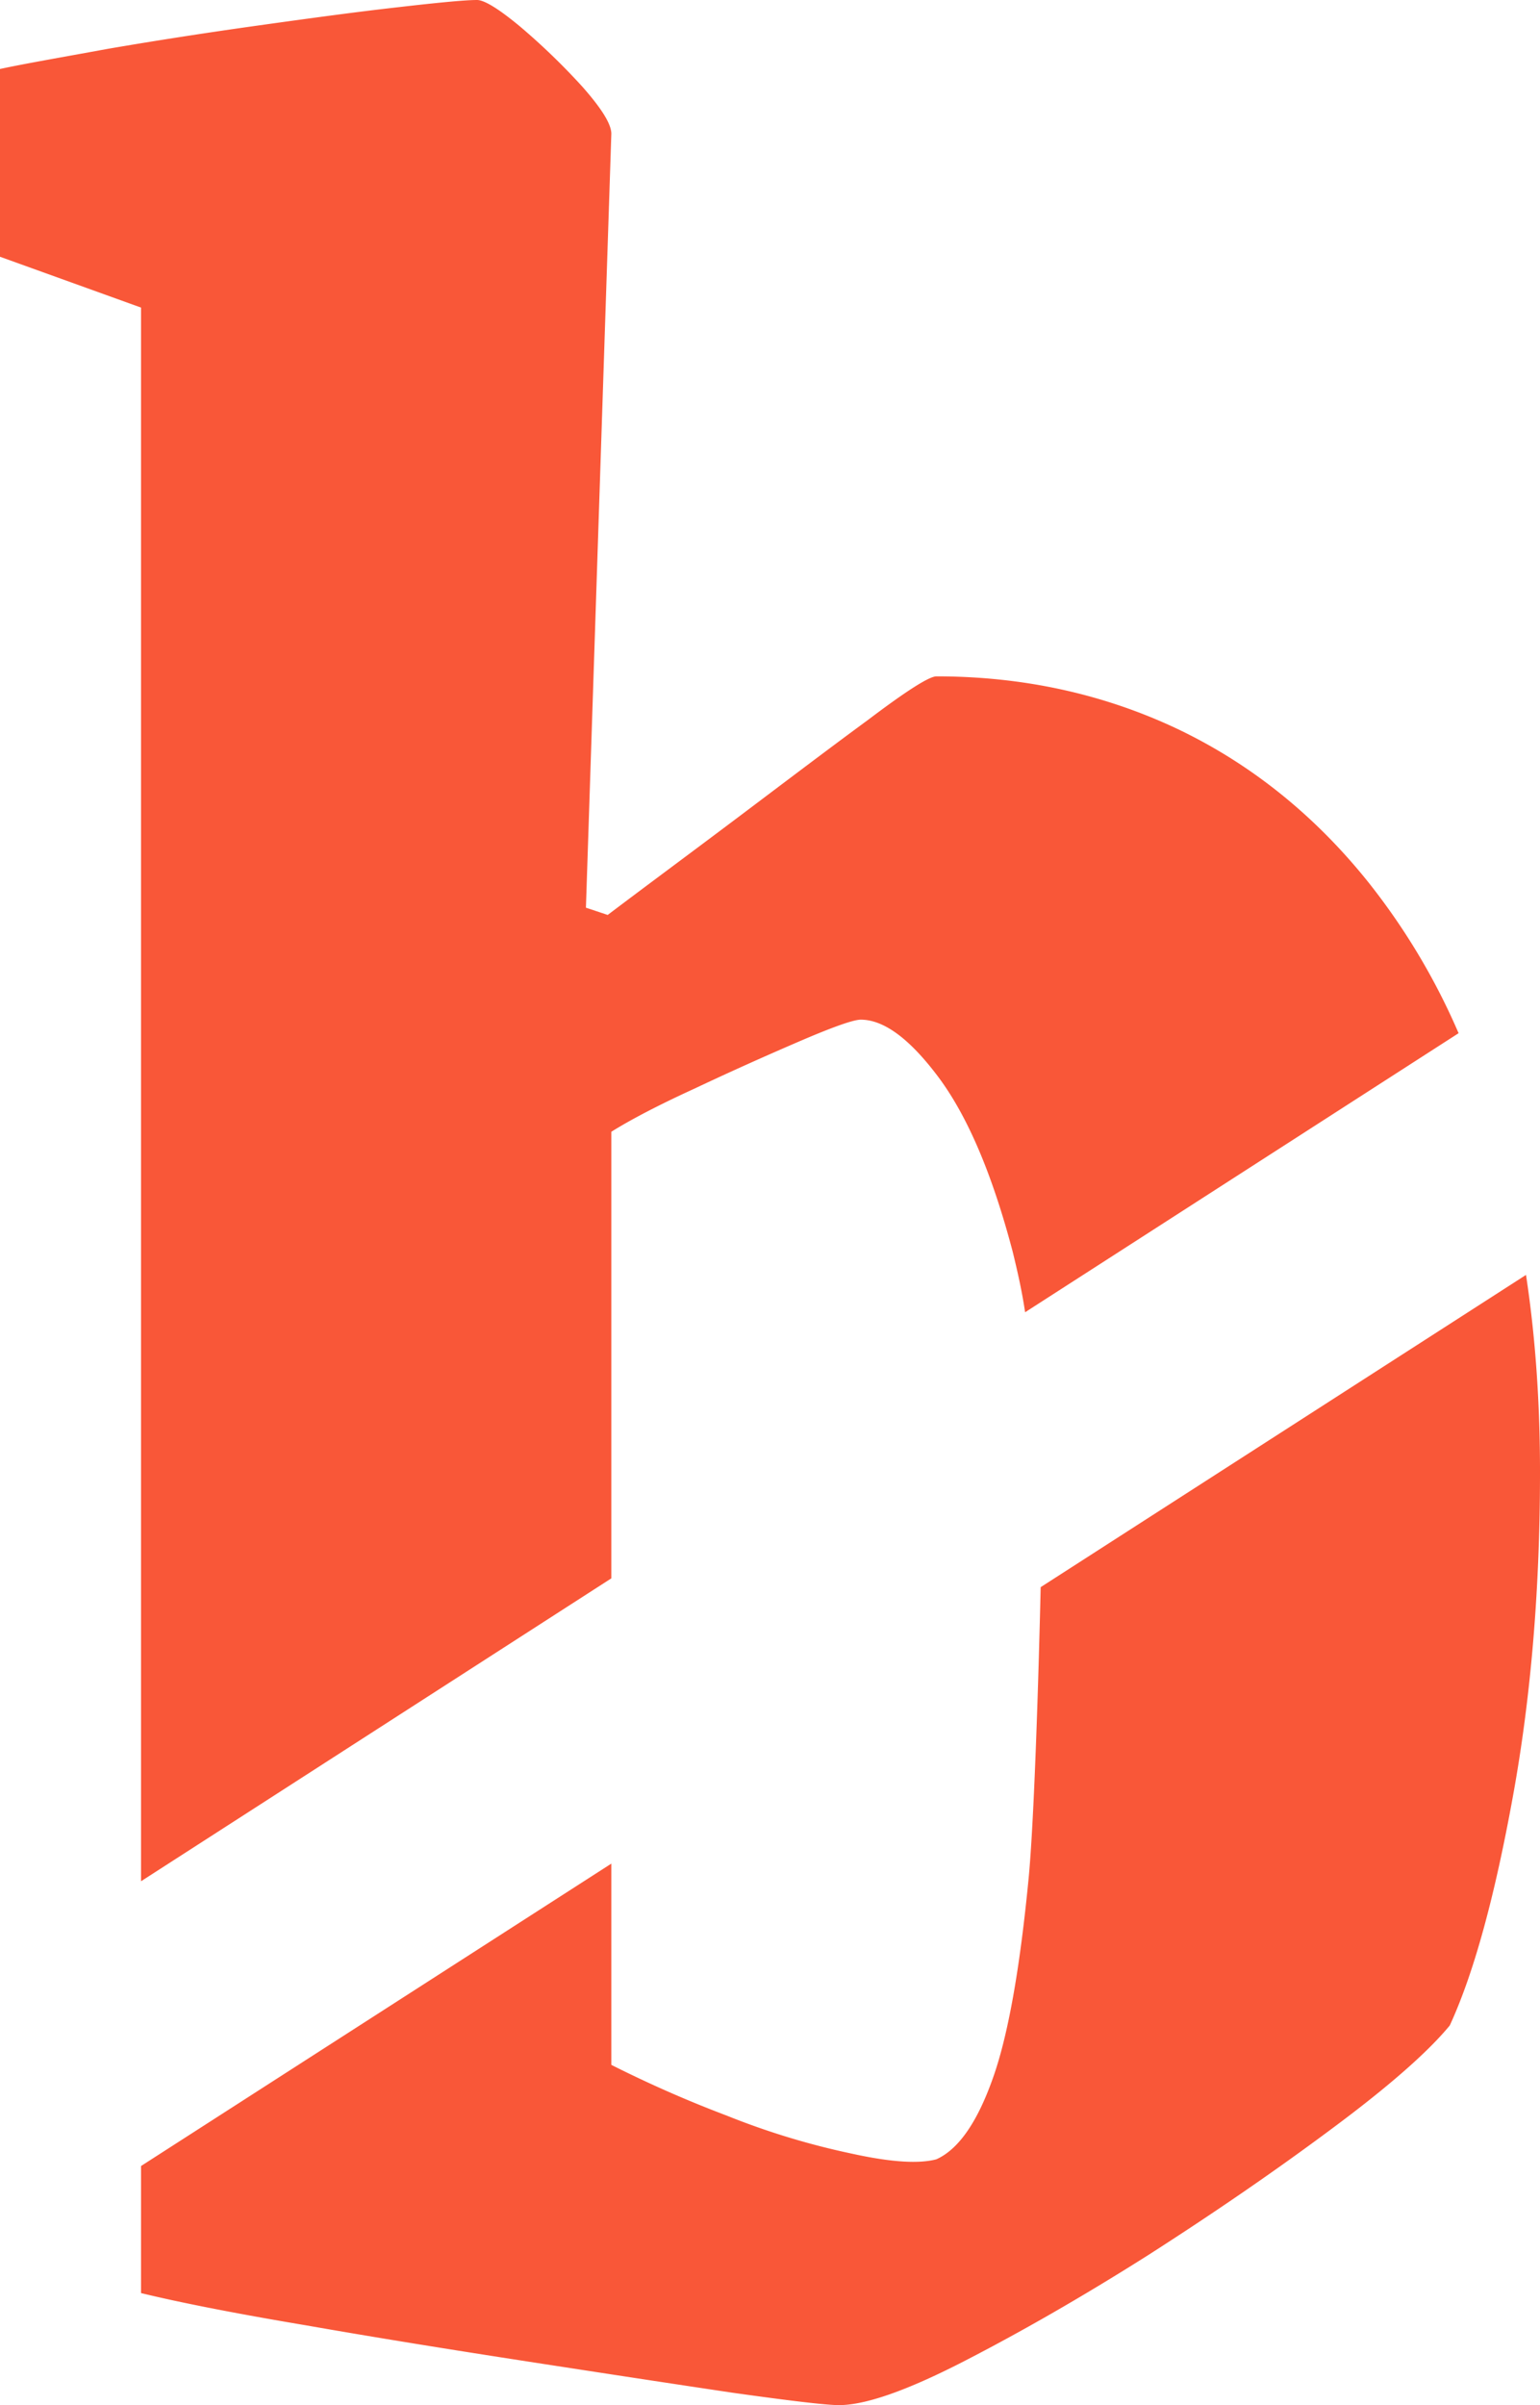 <svg xmlns="http://www.w3.org/2000/svg" width="884.727" height="1381.305" viewBox="0 0 884.727 1381.305">
  <path id="Pfad_686" data-name="Pfad 686" d="M806.507,517.75c-30.98-38.725-67.918-68.216-109.921-88.175-42.3-19.959-88.473-30.087-138.22-30.087q-6.256,0-39.321,25.023c-22.342,16.384-47.066,35.151-74.77,56s-52.726,39.321-74.77,56l-12.511-4.17L371.591,87.9c0-5.66-5.66-14.626-16.682-27.108A383.7,383.7,0,0,0,319.46,26.533c-12.511-10.426-20.852-15.49-25.023-15.49-6.851,0-22.044,1.46-45.577,4.17-23.533,2.651-50.045,6.256-79.834,10.426s-58.684,8.639-86.387,13.4c-27.7,5.064-48.258,8.609-62.259,11.618V158.5l81.025,29.193v903.791L371.591,917.516V661.034c11.022-6.881,26.81-15.192,47.662-24.725,20.852-9.86,40.811-18.767,60.173-27.108s31.278-12.541,35.449-12.541c13.7,0,28.9,11.647,45.577,34.287,16.682,22.937,30.385,56,41.7,98.9,2.681,10.992,5.362,22.639,7.149,34.853L858.339,604.435a382,382,0,0,0-51.833-86.685m90.558,225.5L618.242,922.58s-2.681,121.836-6.851,166.519c-5.064,52.726-11.916,91.452-20.852,116.176-8.937,25.023-19.661,40.215-32.172,45.875-9.83,2.681-25.916,1.787-48.854-3.277a430.755,430.755,0,0,1-71.493-21.746,686.858,686.858,0,0,1-66.429-29.193v-115.58L101.406,1255.022V1328c22.044,5.362,53.62,11.618,94.43,18.469,40.811,7.149,83.409,14,127.794,20.852S407.039,1380.135,441,1385.2c33.959,4.766,54.216,7.149,61.365,7.149q22.788,0,71.493-25.022c32.47-16.682,67.918-36.938,106.048-61.067,38.129-24.427,73.28-48.556,106.048-72.982,32.47-24.129,54.811-43.79,67.323-58.982,14-30.384,25.916-74.472,36.342-131.964s15.49-119.453,15.49-185.882c0-40.215-2.681-78.047-8.043-113.2" transform="translate(-20.381 -11.043)" fill="#f95738"/>
</svg>
